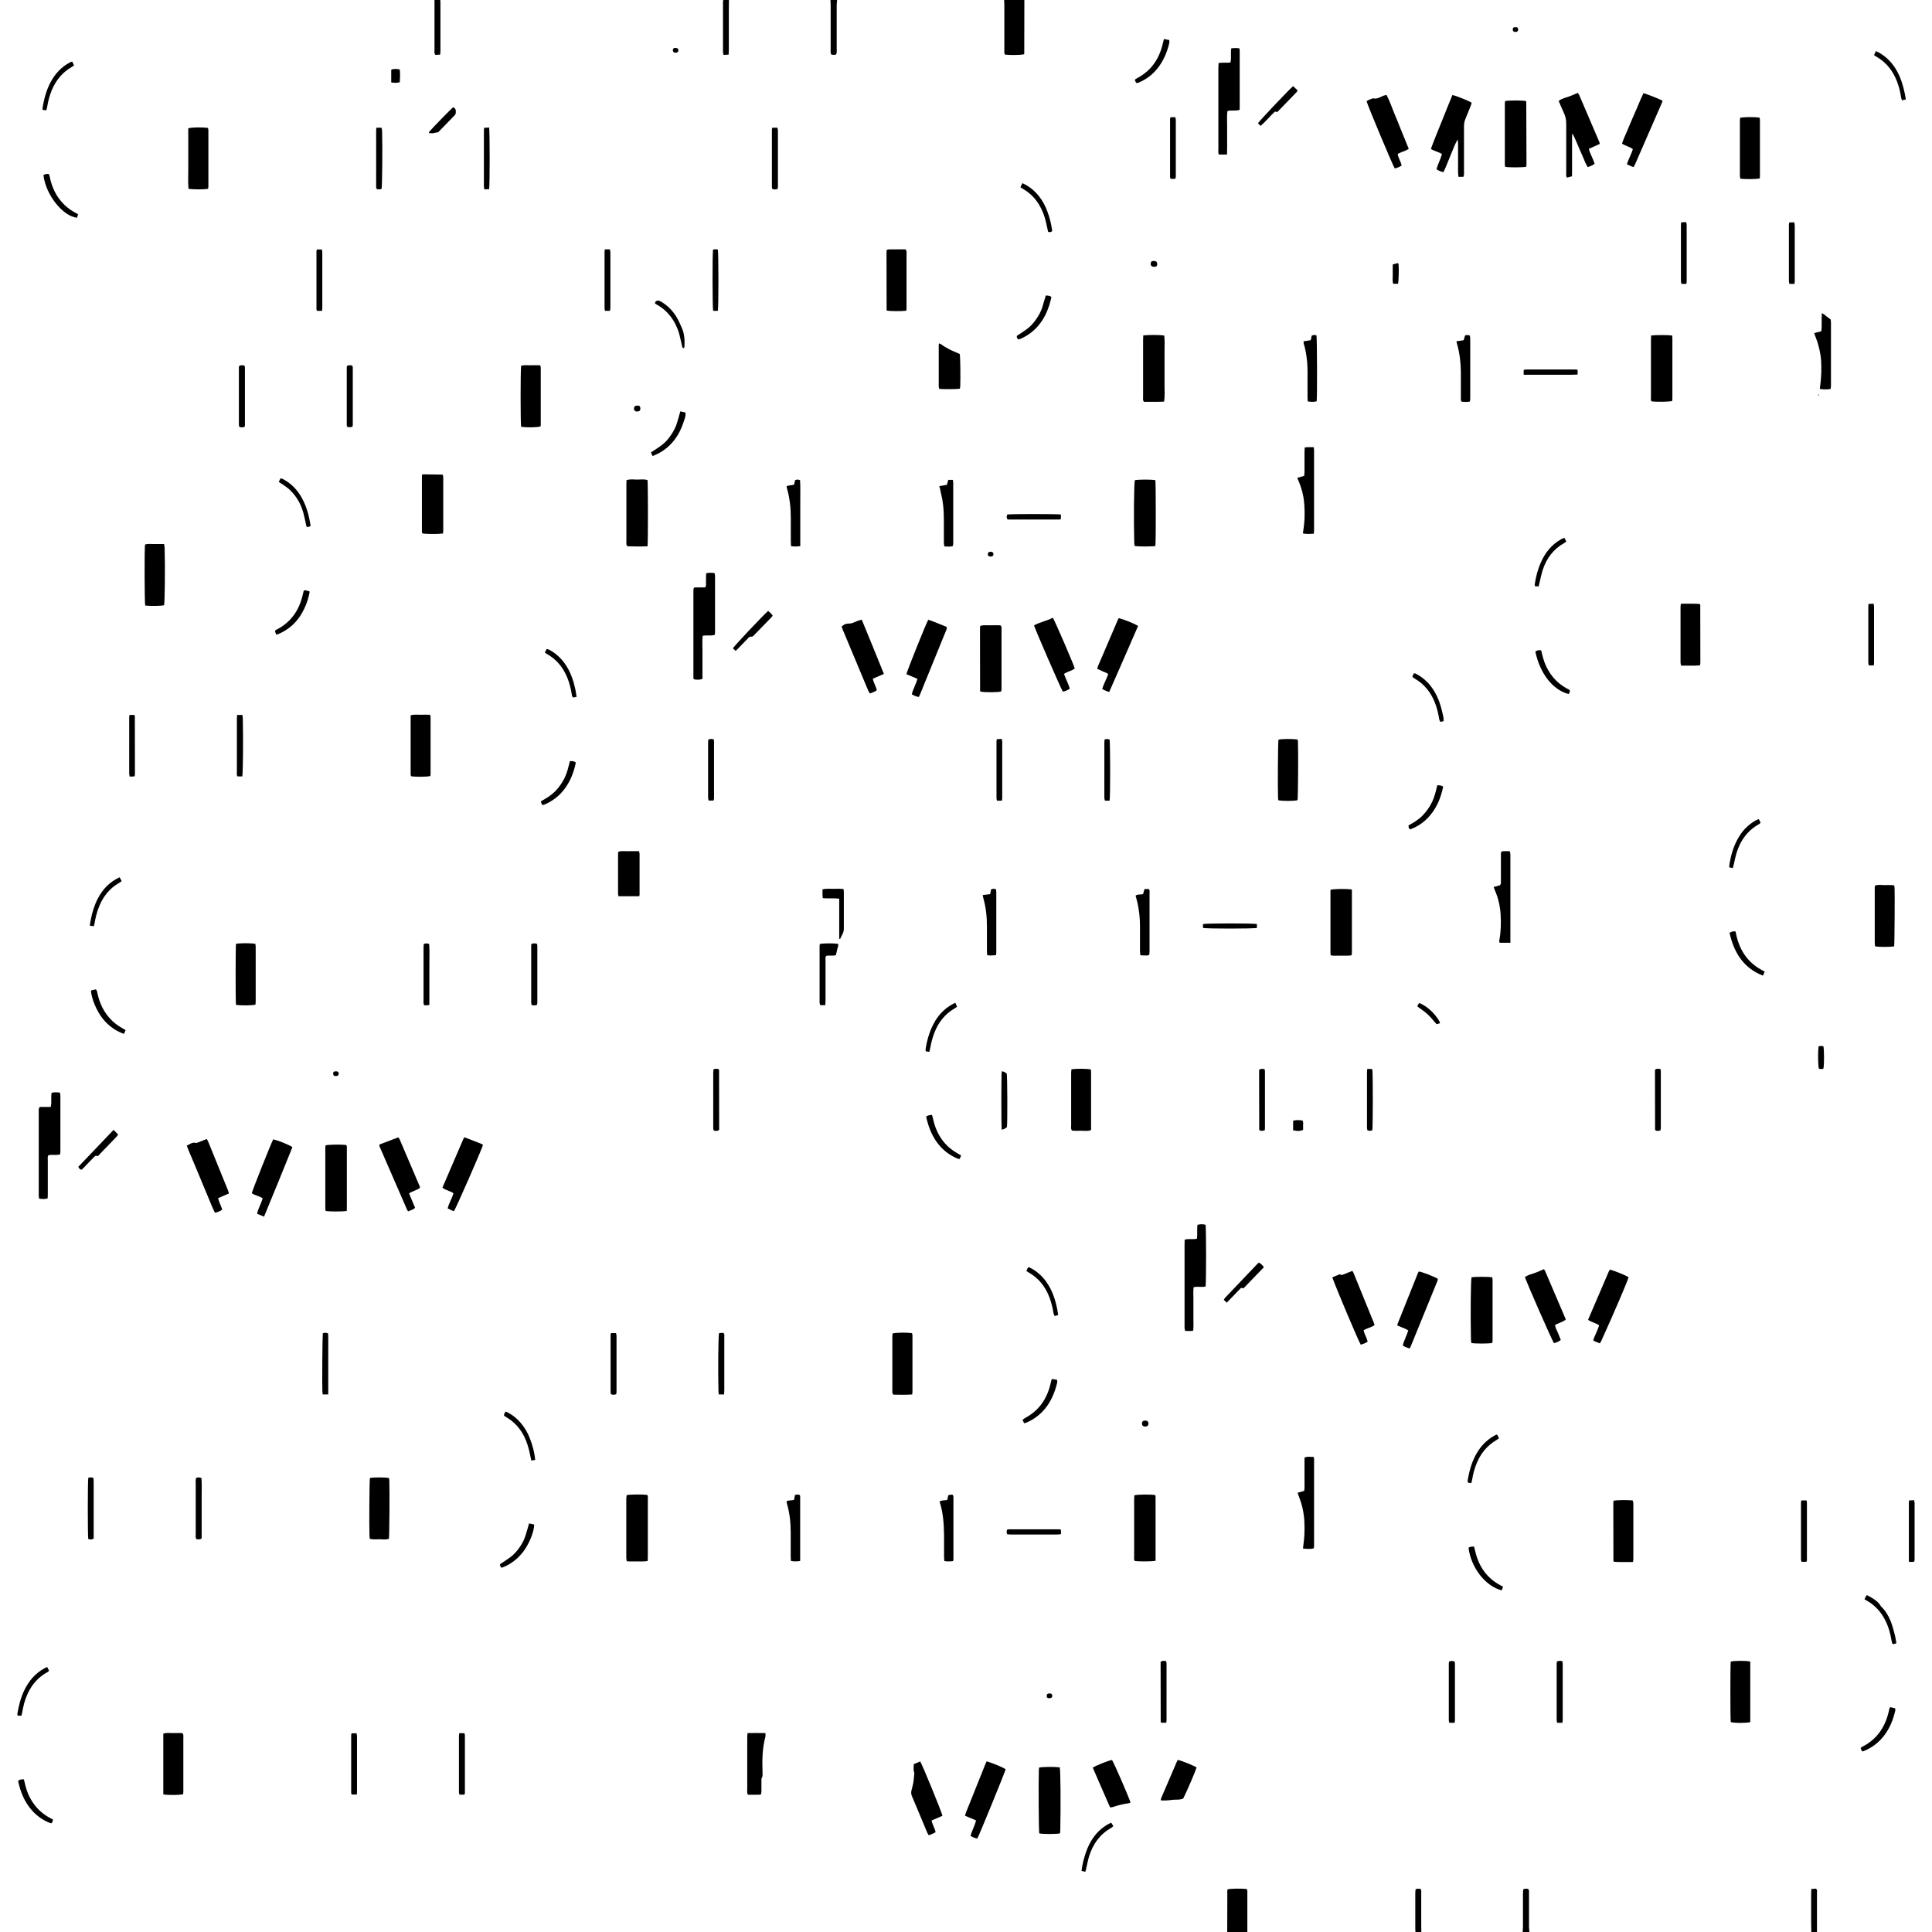 <?xml version="1.0" encoding="UTF-8"?>
<svg id="Layer_1" xmlns="http://www.w3.org/2000/svg" version="1.1" viewBox="0 0 1920 1920">
  <!-- Generator: Adobe Illustrator 29.7.1, SVG Export Plug-In . SVG Version: 2.1.1 Build 8)  -->
  <path d="M1018,0c0,17.7,0,35.5-.1,53.2,0,.3-.2.5-.4.8-3.3.7-12.5.9-18.5.3-1.3-1.1-.9-2.7-.9-4,0-10.2,0-20.4,0-30.7s0-9.9,0-14.9c0-1.6-.2-3.2-.2-4.8,6.7,0,13.4,0,20.2,0Z"/>
  <path d="M1219.6,1920c0-12.4,0-24.9.1-37.3,0-1.7-.3-3.5.3-5.1,3.6-.8,12.2-.9,18.7-.4,1.3,1.1.8,2.6.9,4,0,11.2,0,22.3,0,33.5,0,1.8,0,3.5,0,5.3-6.7,0-13.4,0-20.2,0Z"/>
  <path d="M831.9,0c-.1,1.7-.4,3.5-.4,5.2,0,14.5,0,29.1,0,43.6,0,1.7.3,3.5-.5,5.2-1.6.9-3.3.5-4.9.2-1-1.9-.6-3.7-.6-5.4,0-14.5,0-29.1,0-43.6,0-1.8-.2-3.5-.2-5.2C827.4,0,829.7,0,831.9,0Z"/>
  <path d="M437.5,0c0,.6.2,1.3.2,1.9,0,16.3,0,32.6,0,48.8,0,1.1-.2,2.2-.3,3.6-1.7,0-3.2.2-4.6.3-1.5-1.6-1-3.3-1-4.8,0-14.8,0-29.7,0-44.5,0-1.8,0-3.5,0-5.3C433.7,0,435.6,0,437.5,0Z"/>
  <path d="M724.4,0c0,2.9-.1,5.7-.1,8.6,0,13.6,0,27.1,0,40.7,0,1.6-.1,3.1-.2,5-1.8,0-3.3.2-5,.3-.2-1.1-.6-2-.6-2.9,0-16.6,0-33.2,0-49.8,0-.6.2-1.2.3-1.9C720.6,0,722.5,0,724.4,0Z"/>
  <path d="M1513.2,1920c.1-1.7.3-3.5.3-5.2,0-10.8,0-21.7,0-32.5,0-1.6.1-3.1.2-4.6,1.8-1,3.3-.8,4.9-.5,1.3,1.4.9,3.1.9,4.6,0,11,0,22,0,33,0,1.7.3,3.5.4,5.2-2.2,0-4.5,0-6.7,0Z"/>
  <path d="M1800.1,1920c0-2.9-.2-5.7-.2-8.6,0-9.7,0-19.4,0-29.2,0-1.6.1-3.1.2-5,1.8,0,3.3-.2,4.6-.3,1.5,1.4,1,2.9,1,4.3,0,11.2,0,22.3,0,33.5s0,3.5,0,5.3h-5.7Z"/>
  <path d="M1406.7,1920c0-.9-.2-1.9-.2-2.8,0-11.9,0-23.9,0-35.9,0-1.2.2-2.5.3-3.7,1.7-1,3.2-.5,4.7-.5,1.3,1.3.9,2.8.9,4.2,0,11.2,0,22.3,0,33.5,0,1.8,0,3.5.1,5.2-1.9,0-3.8,0-5.8,0Z"/>
  <path d="M690.1,583.8h10.5c1.4-1.3,1-2.7,1-3.9.1-3.3-.1-6.7.2-10.2,2.8-.7,5.5-.5,8.3-.2.2,1,.5,1.9.5,2.8,0,18.7,0,37.4,0,56.1,0,.8-.2,1.6-.3,2.6-1.1.2-2.2.4-3.2.5-2.8.1-5.7-.2-8.8.3-.5,5-.2,9.7-.2,14.5,0,4.6,0,9.3,0,13.9v14.4c-3,1.3-5.8.9-8.3.5-.4-.4-.5-.5-.6-.6,0-.1-.1-.3-.1-.5,0-29.1,0-58.2,0-87.3,0-.6.1-1.3.2-1.9,0-.1.2-.3.8-1Z"/>
  <path d="M1454.4,175.7h-5c-.1-1.3-.3-2.6-.4-3.8,0-9.7,0-19.5,0-29.2,0-1.4-.1-2.7-.5-4.1-2.8,5.2-4.8,10.7-7.1,16.1-2.3,5.4-4.2,10.9-6.9,16.4-2.6-.6-4.8-1.4-6.9-2.9,1.3-5.2,4-9.8,5.4-15.1-3.3-2.2-7.4-2.8-11-5.1,3.3-9.2,7.1-18.1,10.7-27.1,3.5-8.9,7.1-17.7,10.7-26.5,4.1.9,15.5,5.5,19.1,7.6-.2.8-.3,1.7-.7,2.6-1.8,4.4-3.5,8.9-5.4,13.3-1,2.4-1.5,4.8-1.5,7.4,0,15,0,30,0,45,0,1.7.3,3.5-.6,5.3Z"/>
  <path d="M39.6,1100.1h10.8c1.2-4.7,0-9.4.9-14.1,2.7-.7,5.3-.5,8.2-.2.2,1,.5,1.9.5,2.8,0,18.7,0,37.4,0,56.1,0,.8-.2,1.5-.3,2.5-3.8,1.2-7.7,0-11.5.8-1.2,1.6-.7,3.4-.7,5.1,0,10.9,0,21.7,0,32.6,0,1.7,0,3.5-.2,5.3-3,.8-5.6.6-8.4.2-.1-1-.4-1.9-.4-2.8,0-28.1,0-56.2,0-84.3,0-1.2-.3-2.6,1.1-3.9Z"/>
  <path d="M1589.9,143c-3.7,1.7-7.2,3.3-10.9,4.9,1.2,5.2,4.2,9.7,5.7,14.8-1.9,1.8-4.4,2.4-6.8,3.4-2.3-3.5-3.5-7.3-5.1-10.9-1.7-3.6-3.2-7.3-4.8-11-1.6-3.6-3-7.2-5.3-11.7-.6,3-.4,4.8-.4,6.7,0,2.1,0,4.1,0,6.2v17.7c0,2.1,0,4.1,0,6.2,0,1.9,0,3.8-.1,5.9-1.8.5-3.5.9-5.1,1.3-1-2-.6-3.8-.6-5.5,0-16,0-32,0-47.9,0-3.9-.7-7.5-2.4-11.1-1.8-3.7-3.3-7.6-5.1-11.6,2.8-2.4,6.2-3.1,9.5-4.2,3.2-1.1,6.2-2.5,9.5-3.9.6.9,1.2,1.6,1.5,2.4,6.6,15.4,13.2,30.8,19.8,46.2.1.4.3.9.6,1.9Z"/>
  <path d="M1219.4,153.6h-8.1c-.9-1.8-.5-3.6-.5-5.3,0-17,0-33.9,0-50.9s0-19.8,0-29.8c0-1.6.2-3.1.2-4.9,4-.8,7.9,0,11.8-.6,1.1-4.5,0-9.2.8-14,2.8-.5,5.4-.5,8.2,0,0,1,.2,1.8.2,2.5,0,19.5,0,39,0,58.5-4.1,1.6-8.2,0-12.2,1.3-.7,4.8-.2,9.6-.3,14.3,0,4.6,0,9.3,0,13.9,0,4.8.1,9.6-.1,14.8Z"/>
  <path d="M1189.5,1231.1c.6-4.6,0-9.3.5-13.9,2.9-.7,5.5-.8,8.1,0,.6,3.8.7,56.2,0,61.3-3.7.9-7.8-.2-11.9.7-.5,3.8-.2,7.4-.2,11.1,0,3.5,0,7,0,10.5s0,7.3,0,11c0,3.5.2,7-.2,10.6-2.7.5-5.2.4-8,.2-.2-.9-.5-1.8-.6-2.7,0-.9,0-1.9,0-2.9v-79.6c0-1.7,0-3.5.1-5.4,4-1.3,8.1,0,12.2-1Z"/>
  <path d="M1516.8,165.7c-4.1.8-16.7.8-20.9.1-.1-.6-.4-1.2-.4-1.8,0-20.6,0-41.2,0-61.8,0-.6.3-1.2.4-1.8,4-.7,16.6-.7,20.4,0,.1.1.3.2.4.4,0,.1.1.3.1.4,0,20.3.1,40.6.2,60.8,0,1.1,0,2.2-.2,3.6Z"/>
  <path d="M1483.1,1334.6c-3.9.8-16.3.8-20.9.1-.1-1.2-.3-2.4-.4-3.6-.5-26.9-.2-57.8.6-61.7,3.6-.7,16.2-.7,20.6,0,.1.8.3,1.7.3,2.7,0,19.9,0,39.9,0,59.9,0,.9-.2,1.8-.3,2.7Z"/>
  <path d="M1148.2,542.6c-4.8.7-16.6.6-20.6,0-.1-1-.3-2-.4-3.1-.6-23.8-.3-58.4.6-62.3,4.1-.8,16.8-.8,20.4,0,.5,3.8.6,61,0,65.4Z"/>
  <path d="M643.5,542.9c-6.9.3-13.6.2-19.8,0-1.7-1.5-1.2-3-1.2-4.4,0-8,0-16,0-23.9s0-21.4,0-32.1c0-1.7,0-3.5.1-5.3,3.6-1.3,7.1-.6,10.5-.6,3.5,0,7-.6,10.4.5.5,3.9.6,60.7,0,65.8Z"/>
  <path d="M1053.2,1756.4c.8,4.5,1,36.7.5,62.4,0,1.1-.2,2.2-.3,3.2-4.3.8-17,.8-20.6,0-.6-3.8-.8-50.7-.4-63.2,0-.8.2-1.5.3-2.2,3.8-.8,14.8-.9,20.5-.2Z"/>
  <path d="M995,687.2c-3.7.9-16.3,1-20.5.1,0-.1-.2-.2-.3-.3,0-.1-.2-.3-.2-.5,0-20.6,0-41.2-.1-61.9,0-.8.1-1.6.2-2.5,3.4-1.3,7-.5,10.4-.7,3.3-.1,6.7,0,9.6,0,1.6,1.3,1.2,2.7,1.2,3.9,0,8,0,16,0,24s0,21.8,0,32.6c0,1.7.2,3.5-.4,5.1Z"/>
  <path d="M1148.5,1551.1c-4.2.7-15.7.8-20.7.2-1.2-1.5-.6-3.3-.7-5,0-13.4,0-26.9,0-40.3s0-10.6,0-15.8c0-1.4.1-2.8.2-4.2,3.6-.9,16.1-1,20.8-.2.1.5.3,1.1.3,1.7,0,21.1,0,42.2,0,63.5Z"/>
  <path d="M622.8,1485.8c3.9-.7,15.3-.8,20.4-.2,1,1.5.6,3.3.6,5,0,16.5,0,32.9,0,49.4s0,5.4,0,8.2c0,.9-.1,1.9-.2,3.1-3.7.7-7.2.3-10.6.4-3.3,0-6.7.2-10.2-.2-.1-1.3-.4-2.3-.4-3.4,0-19.5,0-39,0-58.5,0-1.2.2-2.5.4-3.6Z"/>
  <path d="M1640.9,333.4c5-.6,16.7-.5,20.8,0,.1.8.3,1.7.3,2.6,0,20,0,40,0,59.9,0,.9-.2,1.8-.3,2.7-3.7.7-14.5.9-20.3.3-1.2-1.3-.7-3-.7-4.5,0-13.4,0-26.9,0-40.3s0-10.9,0-16.3c0-1.4.1-2.8.2-4.5Z"/>
  <path d="M1136.2,333.3c5.5-.6,16.8-.5,20.8.1.7,5.3.2,10.7.3,16.1,0,5.6,0,11.2,0,16.8s0,10.9,0,16.3c0,5.4.4,10.8-.4,16.5-6.9.4-13.5.1-20.1.2-1.3-1.8-.8-3.6-.8-5.3,0-14.2,0-28.5,0-42.7s0-9.3,0-13.9c0-1.2.1-2.5.2-4Z"/>
  <path d="M1343.5,883.9c0,21.1,0,42,0,62.9,0,.8-.2,1.5-.3,2.5-2.4.6-4.6.3-6.8.4-2.4,0-4.8,0-7.2,0-2.2,0-4.4.3-6.8-.4,0-.9-.2-1.7-.2-2.4,0-20.9,0-41.8,0-62.6,3.4-1,15.2-1.2,21.3-.3Z"/>
  <path d="M344.5,1203.5c-4.7.6-16.5.6-20.8,0-.1-.7-.4-1.4-.4-2.2,0-20.3,0-40.6,0-60.9,0-.8.2-1.5.3-2.2,3.6-.8,13.8-.9,20.2-.4,1.2.9.9,2.3.9,3.5,0,7.3,0,14.7,0,22.1v34.5c0,1.7,0,3.5-.1,5.5Z"/>
  <path d="M1324.2,1269.4c2.2-1,4.2-1.9,6.3-2.7.4-.2,1.1-.4,1.3-.2,1.8,1.2,3.4,0,4.9-.6,2.4-.9,4.7-1.9,7.2-2.9.6.9,1.1,1.5,1.3,2.2,6.8,16.7,13.6,33.4,20.4,50.1.2.4.2.9.4,1.6-3.2,2.3-7.3,2.9-10.9,5.2.9,3.9,3.1,7.2,4.1,11.2-2.2,1.5-4.5,2.4-6.9,3-2.2-3.4-24.2-55.4-28.3-66.9Z"/>
  <path d="M1358.1,100.6c1.7-1.4,4-1.9,6-2.8.1,0,.3-.2.4-.1,4.5,1.2,7.8-1.9,11.7-3,.4-.1.9-.2,1.7-.4,3,5.6,5,11.7,7.4,17.5,2.6,6,4.9,12.1,7.4,18.2,2.4,5.9,4.8,11.8,7.3,17.9-3.4,2.4-7.5,3-11,5.2.7,4,3,7.4,4,11.3-2.1,1.6-4.5,2.4-6.9,3-2.1-3.2-26.9-62.4-28-66.8Z"/>
  <path d="M227.6,1186c-3.6,1.6-7.1,3.1-10.8,4.7.2,1,.4,1.9.7,2.7,1.1,2.8,2.2,5.6,3.4,8.6-2.2,1.8-4.5,2.6-7.3,3.2-2.8-5.4-4.8-11.1-7.2-16.6-2.4-5.6-4.7-11.2-7-16.8-2.3-5.4-4.6-10.9-6.8-16.3-2.3-5.6-4.8-11.1-7-17,3.1-1.3,5.4-3.7,8.9-2.7.8.2,1.8-.3,2.7-.6,2.7-1,5.3-2.1,8.2-3.3.5.9,1.1,1.6,1.4,2.4,6.7,16.4,13.4,32.8,20,49.2.3.7.4,1.5.7,2.5Z"/>
  <path d="M878.5,669.7c-4,1.7-7.5,3.2-11.1,4.8.7,4.1,3.2,7.5,3.9,11.5-2,1.6-4.4,2.1-6.8,3.2-.6-.9-1.1-1.7-1.5-2.5-8.7-20.6-17.3-41.3-25.9-61.9-.3-.7-.5-1.5-.7-2.2,3-2.5,4.3-2.9,8.5-3,.8,0,1.6-.3,2.3-.5,1.9-.7,3.8-1.6,5.8-2.3,1-.4,2.1-.6,3.4-1,7.4,17.9,14.6,35.6,22,53.9Z"/>
  <path d="M980.6,1750.4c7.6,2.4,16,5.9,18.8,7.9-1.6,5.2-26.2,65.4-28.1,68.7-2.4,0-4.4-1.3-6.8-2.4,1.3-5.3,4.2-10,5.5-15.5-3.7-1.5-7.2-3-10.9-4.6.2-1.1.3-2,.7-2.8,6.5-16.3,13.1-32.6,19.6-48.9.3-.7.7-1.4,1.1-2.4Z"/>
  <path d="M262.4,1209.1c-2.6-1.1-4.7-1.9-6.9-2.9,1.1-5.5,4.2-10.1,5.5-15.4-3.4-2.3-7.6-2.7-10.8-5,1-3.9,18.9-48.9,21.3-53.5,3.3.4,15.7,5.3,19.1,7.7-9.2,22.8-18.5,45.7-28.2,69.1Z"/>
  <path d="M1400.8,1340.1c-2.5-.8-4.6-1.5-6.7-2.9,1.1-5.2,3.9-9.7,5.4-15-.7-.4-1.5-1-2.3-1.4-2.8-1.2-5.6-2.3-8.5-3.5.1-.8,0-1.4.3-1.9,6.7-16.7,13.4-33.5,20.1-50.2.2-.6.6-1.1.9-1.6,3.3.4,13.7,4.4,18.9,7.2-.1.7-.1,1.5-.4,2.2-8.8,21.7-17.7,43.4-26.6,65.2-.2.6-.6,1.1-1,1.9Z"/>
  <path d="M900.8,669.9c1.2-4.7,19.6-50.5,21.7-54,6.2,2,12.3,4.8,18,7,.9,1.5.2,2.3-.1,3.2-8.7,21.4-17.4,42.9-26.2,64.3-.3.7-.7,1.4-1.1,2.2-2.6-.2-4.7-1.4-7-2.6,1.3-5.3,4.2-9.9,5.6-15.4-3.6-1.5-7.1-3-10.9-4.6Z"/>
  <path d="M1046.3,613.9c2.3,3.6,20.4,45.7,21.8,50.4-3,2.5-7.2,3-10.7,5.4,1.6,5,4.3,9.5,5.8,14.7-2.3,1.4-4.4,2.7-7,2.9-2.4-4.1-27.6-62-28.6-65.8,5.8-3.3,12.5-4.3,18.6-7.6Z"/>
  <path d="M377.6,1137.2c5.8-2.2,11.8-4.5,18.2-6.9.4.6,1,1.1,1.3,1.8,6.7,15.7,13.4,31.4,20.1,47.1.1.3.1.6.2,1.2-.6.4-1.3,1.1-2.1,1.4-2.2,1-4.4,1.9-6.6,2.9-.7.3-1.3.8-2.2,1.3,2,4.8,4,9.5,6,14.3-2,2-4.5,2.5-6.9,3.5-.5-.7-.9-1.2-1.1-1.7-9.2-21.1-18.3-42.1-27.5-63.2-.1-.2,0-.6,0-.9,0-.1.1-.3.4-.8Z"/>
  <path d="M1515.4,1269.1c3.1-2,6.3-2.9,9.4-3.9,3.2-1,6.2-2.5,9.5-3.9.5.8,1.1,1.3,1.3,2,6.8,15.8,13.6,31.7,20.3,47.5,0,.1,0,.3,0,.8-.7.4-1.6,1.1-2.5,1.5-2.6,1.2-5.2,2.3-7.9,3.5,0,3,1.7,5.3,2.7,7.8.9,2.4,1.9,4.7,2.9,7.2-2.1,1.8-4.5,2.6-6.8,3.2-2.1-3.1-25.7-56.9-28.9-65.7Z"/>
  <path d="M1618.5,1269.2c-.8,3.5-14.4,35.3-26.9,62.8-.4,1-1,1.9-1.7,3-1.7-.7-3.1-1.2-4.6-1.8-.7-.3-1.3-.8-2-1.3,1.7-5.1,4.4-9.7,5.9-14.8-3.4-2.4-7.5-3-11-5.5,6.9-16.1,13.7-32.1,20.6-48,.3-.7.8-1.3,1.2-1.9,5.6,1.6,15.8,5.8,18.6,7.6Z"/>
  <path d="M1623.6,166.1c-2.6-.8-4.6-1.8-6.8-2.9,1.6-5.3,4.4-9.8,5.9-15-3.2-2.5-7.3-3.1-10.8-5.5,1.9-5.8,4.7-11.2,6.9-16.8,2.3-5.6,4.8-11.2,7.2-16.7,2.4-5.5,4.6-11.2,7.3-16.6,3,.7,16.4,6,18.9,7.5-.2.8-.4,1.7-.8,2.5-8.8,20.2-17.6,40.4-26.4,60.5-.4.8-.9,1.6-1.5,2.8Z"/>
  <path d="M1111.9,614.3c6,1.6,15.7,5.5,19.1,7.8-9.4,21.8-19.1,43.7-28.7,65.6-1.4-.5-2.3-.8-3.2-1.1-1.2-.5-2.3-1.1-3.7-1.8,1.4-5.2,4.2-9.7,5.9-14.8-1.5-1.6-3.6-1.9-5.4-2.8-1.7-.8-3.4-1.6-5.4-2.5.2-.9.2-1.7.5-2.3,6.6-15.4,13.2-30.8,19.8-46.2.2-.6.6-1.1,1-1.9Z"/>
  <path d="M461.6,1130.2c5.6,2.2,11.3,4.4,16.9,6.6.6.2,1,.7,1.5,1-1.1,4.3-26.7,62.7-28.9,65.9-1-.4-2-.7-3-1.2s-2-1-3.2-1.6c1.2-5.2,4.2-9.7,5.7-14.8-1-1.6-2.9-1.7-4.4-2.5-2.1-1.1-4.6-1.5-6.5-3.4,7-16.3,14-32.6,21-48.8.2-.4.6-.7,1-1.2Z"/>
  <path d="M440.3,530.2c-5.4.7-16.9.6-20.6-.1-.1-.5-.4-1.1-.4-1.7,0-18.8,0-37.6,0-56.1.4-.5.5-.6.6-.7.1,0,.3-.2.4-.2,6.5,0,13,.2,19.8.3.1,1,.4,2,.4,2.9,0,17.6,0,35.1,0,52.7,0,.9-.2,1.9-.3,3Z"/>
  <path d="M1064.8,1062.6c5.6-.7,15.7-.6,19.2.2.1.7.3,1.5.3,2.2,0,19.3,0,38.6,0,58-3.3,1.4-6.5.7-9.6.7-3.2,0-6.3.3-9.4-.2-1.3-1.7-.8-3.5-.8-5.2,0-13.2,0-26.5,0-39.8s0-8,0-12c0-1.2.2-2.5.3-4Z"/>
  <path d="M234.5,998.5c-.5-5.2-.4-57,0-60.5,3.6-.8,14.5-.9,19.3,0,.1,1,.3,2,.3,3.1,0,18,0,36.1,0,54.1,0,1.1-.2,2.2-.2,3.2-3.5.9-14.5,1-19.4.2Z"/>
  <path d="M1720,1651.3c3.5-1,15.6-1.1,19.4,0v60.1c-3.8,1.1-15.9,1.1-19.4,0-.5-4-.5-56.2,0-60.2Z"/>
  <path d="M900.5,308.8c-5.5.6-15.4.5-19-.1-.1-.1-.2-.2-.3-.3s-.1-.3-.1-.5c0-18.8,0-37.7-.1-56.5,0-.9.1-1.9.2-3.1.9-.2,1.8-.5,2.7-.5,5.4,0,10.8,0,16,0,1.5,1.8,1,3.7,1,5.4,0,16.1,0,32.3,0,48.4s0,3.2,0,4.8c0,.8-.1,1.5-.3,2.6Z"/>
  <path d="M206.8,187.6c-4,.8-15.1.8-19.5,0-.5-6.6-.2-13.3-.2-19.9,0-6.7,0-13.4,0-20.2,0-6.7,0-13.4,0-20,3.4-1,13.3-1.2,19.5-.4.1.7.5,1.4.5,2.1,0,18.7,0,37.4,0,56.1,0,.8-.2,1.5-.3,2.2Z"/>
  <path d="M408.5,771.3c-.1-.5-.4-1.1-.4-1.7,0-19.5,0-39,0-58.7,3.3-1.1,6.5-.5,9.6-.6,3.2-.1,6.4,0,9.7,0,.2,1,.5,1.7.5,2.5,0,18.9,0,37.8,0,56.6,0,.6-.2,1.2-.2,1.8-3.5.9-14.5,1-19.2.2Z"/>
  <path d="M1748.8,177.4c-3.9.7-14.2.8-19.2.2-.2-.8-.5-1.7-.5-2.6,0-18.6,0-37.1,0-55.7,0-.8.2-1.5.2-2.2,3.6-.9,14.7-1,19.4-.1,0,.7.3,1.4.3,2.2,0,18.7,0,37.4,0,56.2,0,.6-.1,1.2-.2,2.2Z"/>
  <path d="M906.4,1385.8c-6.4.5-12.6.2-18.5.2-1.5-1.4-1.1-2.9-1.1-4.3,0-12.5,0-25,0-37.4s0-10.2,0-15.4c0-1.2.1-2.5.2-3.7,3.5-1,13.9-1.1,19.4-.3.1.7.4,1.4.4,2.2,0,18.7,0,37.4,0,56.2,0,.8-.2,1.5-.3,2.5Z"/>
  <path d="M517.9,424.2c-.7-4.1-.7-55.9,0-60.7,3-1,6.2-.4,9.3-.5,3.2-.1,6.3,0,9.7,0,.2,1,.5,1.8.5,2.5,0,19,0,38,0,57,0,.5-.2.9-.3,1.3-3.1,1-13.1,1.2-19.2.4Z"/>
  <path d="M162.3,1783.2v-60.3c3.1-1.2,6.3-.5,9.5-.6,3.2-.1,6.4,0,9.4,0,1.5,1.6,1,3.3,1,4.8,0,15.3,0,30.7,0,46.1s0,4.8,0,7.2c0,.9-.1,1.8-.2,2.7-3.7.9-14.3,1-19.7.2Z"/>
  <path d="M1670.3,600c6.6,0,12.8-.2,18.7.2.4.4.5.5.6.6,0,.1.1.3.1.5,0,19.1,0,38.3.1,57.4,0,.6-.1,1.3-.2,1.9,0,.1-.2.2-.6.7-5.8.4-12,.1-18.3.2-.2-1.1-.6-2-.6-2.9,0-18.5,0-37,0-55.5,0-.8.2-1.5.3-3Z"/>
  <path d="M1622.8,1552.3c-6.6,0-12.8.2-18.7-.2-.4-.4-.5-.5-.6-.7,0-.1-.1-.3-.1-.5,0-19.1,0-38.3-.1-57.4,0-.6.1-1.3.2-1.9,0-.1.2-.2.4-.3,3.5-.6,13.3-.7,18.7-.2.2.8.5,1.7.6,2.6,0,18.5,0,37,0,55.5,0,.8-.2,1.6-.3,3Z"/>
  <path d="M144.3,601.8c-.7-3.9-.8-55.4-.2-60.6,3-1.1,6.2-.4,9.3-.5,3.2-.1,6.3,0,9.7,0,.2,1.4.4,2.5.5,3.5.6,18.8.2,53.4-.5,57.3-3.3.7-12.4.9-18.8.3Z"/>
  <path d="M367.6,1468.8c4.5-.8,15.1-.7,18.9,0,.1.7.3,1.4.4,2.2.4,9.7.1,54.3-.4,58.2-3,1.2-6.2.5-9.3.5-3.2,0-6.4.4-9.6-.4-.1-.8-.4-1.6-.4-2.4-.4-10.1-.1-54.2.4-58.2Z"/>
  <path d="M1882.5,940.5c-4.6.7-14.9.7-18.8,0-.1-.1-.3-.2-.3-.3s-.1-.3-.1-.5c0-1.1-.2-2.2-.2-3.3,0-18.2,0-36.5,0-54.7,0-.5.2-.9.3-1.6,3-1.2,6.2-.5,9.3-.5,3.2,0,6.3-.2,9.6.2.2.9.5,1.5.5,2.1.3,5,0,55.5-.4,58.7Z"/>
  <path d="M1270.4,795.3c0-.7-.3-1.4-.3-2.2-.4-9.1-.1-54.4.4-58,3.2-.9,14.3-1,19.1-.1,0,.7.3,1.4.3,2.2.4,9,.1,54.5-.4,58-3.2.9-14.3,1-19.1.1Z"/>
  <path d="M936.6,1804.5c-3.7,1.6-7.2,3.1-10.8,4.7.8,4.2,3.2,7.5,4,11.6-2.1,1.4-4.4,2.1-6.8,3.1-.6-1-1.2-1.9-1.6-2.8-5-11.9-9.9-23.9-15-35.8-.9-2-1.1-3.9-.6-6,.6-2.1,1.1-4.3,1.6-6.5.2-.9.4-1.8.5-2.8.2-2.1.4-4.1.6-6.2,0-.8.2-1.7,0-2.3-1-2.7-.4-5.3-.4-8.3,2.1-.9,4.3-1.8,6.4-2.7,2.1,3.3,21,49.3,22.2,54.2Z"/>
  <path d="M1305.4,1538.9c-3.4.5-6.9.5-10.5,0,.5-4.8,1.2-9.3,1.4-13.9.2-4.8.2-9.6-.1-14.4-.4-4.6-1.1-9.2-2.2-13.7-1.1-4.4-2.9-8.7-4.5-13.4,2.2-.6,4.2-1.2,6.6-1.9.6-3.6.2-7.2.3-10.9,0-3.7,0-7.3,0-11v-11.1c3.1-1.6,6-.5,8.9-.8.3.8.6,1.3.6,1.7,0,29.2,0,58.5,0,87.7,0,.5-.3.9-.5,1.5Z"/>
  <path d="M1103.2,1796.2c-5.8-13.3-11.6-26.4-17.2-39.5,3-2.1,14.2-6.6,19.1-7.7,1.9,2.9,15.5,34,18.4,42.2-.5.3-1,.8-1.6.8-5.7.8-11.3,2.2-16.7,4-.4.1-.9,0-2,.2Z"/>
  <path d="M1500.9,936.9h-10.4c-1.1-1-.4-2.2-.3-3.2,1.4-8.2,1.6-16.5,1.1-24.8-.5-8.4-2.3-16.4-5.7-24.1-.4-1-.8-2-1.2-3.3,2.3-.7,4.5-1.2,6.4-1.8,1.1-1.6.8-3.3.8-4.8,0-8,0-16,0-24,0-1.6-.3-3.2.7-4.8.7,0,1.4-.2,2.2-.2,1.9,0,3.8,0,5.9,0,.2,1.1.5,2,.6,2.9,0,1,0,1.9,0,2.9v79.5c0,1.7,0,3.5,0,5.8Z"/>
  <path d="M742.8,1722.3c6.2,0,12-.2,17.9,0,0,1.4.2,2.5,0,3.5-3.2,11.6-3.3,23.4-2.9,35.2,0,2.1.4,4.1-.8,6-.5.8-.2,2.2-.3,3.3,0,3.2,0,6.4,0,9.6,0,1.1-.2,2.2-.4,3.4-.9.1-1.7.3-2.5.3-3.5,0-7,0-10.4,0-1.3-1.8-.8-3.6-.8-5.3,0-13.1,0-26.2,0-39.3s0-8.3,0-12.5c0-1.2.2-2.5.3-4.3Z"/>
  <path d="M635.1,890.7h-20.5c-.2-1.1-.4-2-.4-2.9,0-12.9,0-25.8,0-38.8,0-.8.1-1.6.2-2.5,3.4-1.2,6.9-.4,10.4-.6,3.3-.1,6.7,0,10.2,0,.2,1,.6,1.7.6,2.5,0,13.6,0,27.1,0,40.7,0,.5-.2.9-.4,1.7Z"/>
  <path d="M1305.7,530.4c-3.8.2-7.2.5-10.9-.3.9-6.3,1.8-12.4,1.7-18.7,0-6.2-.2-12.5-1.4-18.6-1.2-6.1-3.2-11.9-5.9-17.9,2.4-.7,4.5-1.3,6.9-2,0-1.2.3-2.4.3-3.6,0-6.7,0-13.4,0-20.1,0-1.4.2-2.8.2-4.4,1-.1,1.7-.4,2.5-.4,2.1,0,4.1,0,6.4,0,.2,1.2.4,2.1.4,3,0,26.7,0,53.4,0,80,0,.8-.2,1.6-.3,2.9Z"/>
  <path d="M933.2,341.2c2,.5,3.3,2,4.9,2.9,1.8,1,3.5,2.1,5.4,3.1,1.7.9,3.5,1.6,5.2,2.4,1.7.8,3.5,1.5,5.1,2.2.6,3.8.8,22.6.5,31.8,0,.9-.3,1.8-.4,2.7-3.7.5-14.9.6-20.4.2-.2-.6-.6-1.4-.6-2.1,0-13.9,0-27.8,0-41.6,0-.4.2-.8.4-1.5Z"/>
  <path d="M1170.5,1748.9c4.9,1.3,15.8,5.7,18.6,7.5-.9,3.6-8.9,22.3-13.2,30.9-3.5,1.7-7.4.9-11.1,1.4-3.6.5-7.3.8-11.2.5.1-.9,0-1.7.4-2.3,5.2-12.2,10.4-24.4,15.7-36.6.2-.6.7-1,.9-1.5Z"/>
  <path d="M1803,331c2.6-.7,4.7-1.2,7-1.8.8-5.9,0-11.8.6-18.1,2.1,1.1,3.3,2.4,4.7,3.4,1.3.9,2.6,1.9,4,3,.1,1,.3,2.1.3,3.2,0,20.8,0,41.5,0,62.3,0,1.1-.2,2.2-.3,3.5-3.6.7-7,.6-10.8,0,.4-3.8,1-7.4,1.2-11,.3-3.8.4-7.7.3-11.5,0-3.7-.2-7.4-.8-11-.6-3.8-1.4-7.5-2.5-11.2-1-3.5-2.4-6.8-3.8-10.7Z"/>
  <path d="M1128.6,890c2.4-1.7,5-.5,7.4-1.6.4-1.5.9-3.1,1.4-4.9h4.2c1.3,1.4.8,3.1.8,4.6,0,13.3,0,26.5,0,39.8s0,11.2,0,16.8c0,1.4-.1,2.8-.2,4-1.5,1.2-3,.8-4.4.8-1.4,0-2.8,0-4.5-.2-.1-1.4-.4-2.6-.4-3.8,0-8.5,0-16.9,0-25.4,0-8-.9-15.9-2.7-23.8-.5-2-1-4-1.7-6.4Z"/>
  <path d="M1447.2,339.2c2.5-.4,4.8-.7,7.4-1.1.4-1.5.8-3,1.3-4.6,1.5-.8,3-.7,4.8,0,.1.9.4,1.8.4,2.7,0,20,0,39.9,0,59.9,0,.9-.2,1.8-.3,2.9-2.9.7-5.5.4-8.1.2-1.2-1-.9-2.4-.9-3.6,0-8.6,0-17.2,0-25.9-.1-9.5-1.2-18.8-3.8-27.9-.2-.8-.4-1.5-.6-2.5Z"/>
  <path d="M795.4,542.7c-3.4.5-6.2.6-9.3,0,0-1.8-.2-3.3-.2-4.9,0-7.8,0-15.7,0-23.5,0-9.8-1.1-19.5-3.8-28.9-.2-.6-.2-1.2-.4-2,2.2-1.6,5-.7,7.5-1.9.3-1.4.6-2.9.9-4.3,1.7-.8,3.2-.8,5,0,.5,7.1.1,14.2.2,21.4,0,7.4,0,14.7,0,22.1,0,7.2,0,14.4,0,22Z"/>
  <path d="M795.3,1551.2c-3.4.7-6.2.6-9.3,0,0-1.7-.2-3.3-.2-4.8,0-7.8,0-15.7,0-23.5,0-9.6-1-19.1-3.7-28.4-.2-.8-.3-1.5-.5-2.4,2.3-1.7,5.1-.5,7.6-1.7.3-1.5.6-3,.8-4.6,1.7-.7,3.2-.7,4.9,0,.1.6.3,1.2.3,1.8,0,21.1,0,42.2,0,63.6Z"/>
  <path d="M976.6,889.5c2.8-.3,5-.6,7.4-.9.3-1.6.6-3.1.9-4.6,1.5-1.1,3.1-.7,4.8-.4.1.9.4,1.8.4,2.7,0,20.1,0,40.2,0,60.3,0,.8-.1,1.5-.2,2.6-1.6.1-2.9.3-4.3.3-1.4,0-2.8,0-4.5-.2-.1-1.4-.3-2.7-.3-3.9,0-8.3,0-16.6,0-24.9,0-9.6-1-19.1-3.7-28.4-.2-.7-.3-1.5-.5-2.8Z"/>
  <path d="M1295.4,339.2c2.4-.4,4.8-.7,7.2-1.1.3-1.6.7-3.1,1-4.6,1.8-.8,3.3-.7,4.7-.2.6,3.7.8,59.7.2,65.4-2.8,1-5.7.6-8.9.2,0-1.6-.2-3-.2-4.4,0-7.2,0-14.4,0-21.5.2-10.8-.7-21.4-3.8-31.7-.2-.6,0-1.3-.1-2.1Z"/>
  <path d="M933.6,483.1c2.5-.4,4.8-.9,7.4-1.3.4-1.5.9-3.1,1.4-4.9h4.5c.2,1.1.4,2,.4,2.9,0,20,0,40,0,60,0,.9-.2,1.8-.4,2.9-2.8.8-5.4.5-8.4.3-.2-1.4-.5-2.6-.5-3.8,0-6.9,0-13.8,0-20.6,0-7.4-.2-14.7-1.5-22-.7-3.6-1.5-7.2-2.3-10.8-.2-.8-.4-1.5-.7-2.6Z"/>
  <path d="M947,1551.4c-2.9.4-5.6.4-8.5,0-.1-1.5-.3-2.9-.3-4.3,0-7,0-14.1,0-21.1-.2-11.4-.8-22.7-4.5-33.9,1.1-.4,1.9-.8,2.8-.9,1.6-.2,3.1-.3,4.8-.5.4-1.7.8-3.2,1.1-4.5.3-.3.4-.5.5-.5,1.2-.2,2.5-.3,3.5-.4.4.5.8.7.8.9.2.6.3,1.2.3,1.9,0,20.5,0,40.9,0,61.4,0,.4-.2.9-.3,1.9Z"/>
  <path d="M820.1,998.9h-5c-.2-.9-.6-1.8-.6-2.6,0-18.7,0-37.3,0-56,0-.8.2-1.5.3-2.2,4.1-.8,14.6-.8,18.2,0,.4,2-.7,3.7-1,5.5-.4,1.9-.8,3.7-1.3,5.6-3.2,1-6.5,0-9.5.7-1.3,1.4-.8,3-.8,4.6,0,13.1,0,26.2,0,39.2,0,1.6-.1,3.1-.2,5.2Z"/>
  <path d="M1552.7,1712.1h-5.2c-.2-.9-.5-1.6-.5-2.4,0-18.8,0-37.6,0-56.5,0-.6.1-1.2.2-1.8,1.7-1.3,3.4-.7,5.3-.7.2.9.5,1.7.5,2.4,0,18.8,0,37.6,0,56.5,0,.6-.2,1.2-.3,2.4Z"/>
  <path d="M1445.5,1712.1h-5.2c-.2-.9-.5-1.7-.5-2.4,0-18.8,0-37.7,0-56.5,0-.6.2-1.2.3-1.9,1.7-.9,3.4-.7,5.4-.2.1.7.4,1.5.4,2.2,0,18.8,0,37.7,0,56.5,0,.6-.2,1.2-.3,2.4Z"/>
  <path d="M528.2,938.1c1.8-.8,3.5-.7,5.4-.2.2.7.4,1.5.4,2.2,0,18.7,0,37.3,0,56,0,.8-.2,1.5-.2,2.3-1.8,1.2-3.5.6-5.4.5-.2-.9-.5-1.7-.5-2.4,0-18.8,0-37.7,0-56.5,0-.6.1-1.2.2-1.9Z"/>
  <path d="M345.1,363.4c1.7-.5,3.4-.6,5.1,0,.1.7.4,1.3.4,1.9,0,19,0,38,0,56.9,0,.6-.2,1.2-.4,1.9-1.8.6-3.5.7-5.2,0-.1-.5-.4-1-.4-1.4,0-19.3,0-38.6,0-57.9,0-.4.3-.9.5-1.4Z"/>
  <path d="M238,363.4c1.7-.6,3.4-.5,5,0,.2.6.4,1,.4,1.5,0,19.3,0,38.6,0,57.9,0,.5-.3.9-.4,1.4-1.7.7-3.4.7-5.2,0-.1-.6-.4-1.2-.4-1.9,0-19.1,0-38.3,0-57.4,0-.4.3-.9.5-1.4Z"/>
  <path d="M1790.1,1491.1h5.2c.2.8.4,1.4.4,2,0,19.2,0,38.3,0,57.5,0,.4-.3.9-.5,1.5h-4.9c-.2-1-.5-1.9-.5-2.8,0-18.5,0-37.1,0-55.6,0-.8.2-1.6.3-2.7Z"/>
  <path d="M456.2,1722.4h5.3c.2.8.5,1.4.5,2,0,19.2,0,38.4,0,57.6,0,.4-.3.9-.5,1.5h-4.9c-.2-.9-.5-1.8-.5-2.7,0-18.6,0-37.1,0-55.7,0-.8.2-1.6.3-2.7Z"/>
  <path d="M607.4,1324.8h4.8c.2,1,.5,1.9.5,2.8,0,18.5,0,37,0,55.5,0,.8-.2,1.6-.3,2.4-1.8.8-3.4.7-5.2.1-.2-.7-.4-1.3-.4-1.9,0-19.1,0-38.3,0-57.4,0-.4.3-.9.5-1.5Z"/>
  <path d="M767.7,126.9h4.9c.2,1,.5,1.9.5,2.8,0,18.5,0,37.1,0,55.6,0,.8-.2,1.6-.3,2.4-1.8.8-3.5.7-5.3.1-.1-.7-.4-1.3-.4-1.9,0-19.2,0-38.3,0-57.5,0-.4.3-.9.5-1.5Z"/>
  <path d="M235.6,710.5h5.3c.1,1.3.4,2.3.4,3.4.5,21.5.2,53.3-.5,57.7h-4.7c-1.1-1.4-.7-3-.7-4.6,0-10.1,0-20.1,0-30.2s0-14.1,0-21.1c0-1.6.1-3.1.2-5.2Z"/>
  <path d="M373.9,126.9h5.3c.2,1.1.4,2,.5,2.9.5,15.4.2,53.9-.5,57.9-.4.1-.8.4-1.3.4-1.1,0-2.2,0-3.2,0-1.2-1.4-.9-2.9-.9-4.3,0-8.5,0-16.9,0-25.4s0-17.6,0-26.3c0-1.6,0-3.1.2-5.3Z"/>
  <path d="M709.1,795.6h-4.9c-.2-1-.5-1.9-.5-2.8,0-18.5,0-37,0-55.5,0-.8.2-1.5.3-2.3,1.8-1,3.5-.5,5.2-.4.2.8.4,1.4.4,2,0,19,0,38,0,56.9,0,.6-.3,1.2-.5,2Z"/>
  <path d="M834,932.9c0-13.2,0-26.4,0-39.8-5.6-.7-10.9,0-16.3-.5-.1-1.2-.3-2.1-.3-3,0-1.9,0-3.8,0-5.8,3.8-.9,7.3-.4,10.7-.5,3.3,0,6.7-.2,10.2.2.1,1.3.3,2.4.3,3.5,0,11.8,0,23.7,0,35.5,0,2-.3,3.8-1.2,5.5-.9,1.7-1.7,3.4-2.5,5.1-.3,0-.7-.2-1-.2Z"/>
  <path d="M1358.8,1062.3c1.6,0,2.7,0,3.8,0,.4,0,.9.3,1.2.5.7,4.4.6,56.5,0,60.4-1.4.8-3,.6-4.8.2-.2-.8-.5-1.7-.5-2.6,0-18.6,0-37.1,0-55.7,0-.8.2-1.6.3-2.9Z"/>
  <path d="M194.9,1468.7c1.9-.6,3.4-.7,5.3.2.5,6.5.2,13.2.2,19.8,0,6.7,0,13.4,0,20.1v20c-1.8,1.4-3.4,1-5.3.8-1-1.7-.6-3.5-.6-5.2,0-16.3,0-32.6,0-48.8,0-2.2-.3-4.5.4-6.9Z"/>
  <path d="M1650.2,1123.3c-2,.8-3.5.6-4.6.3-.4-.4-.6-.5-.7-.7,0-.1-.1-.3-.1-.5,0-18.7,0-37.3-.1-56v-3.2c1.7-1.6,3.4-.9,5.4-.9.2.9.4,1.7.4,2.4,0,18.8,0,37.6,0,56.4,0,.6-.2,1.2-.3,2Z"/>
  <path d="M709,1062.7c2-.8,3.6-.6,4.8-.3.4.4.6.5.7.6,0,.1.1.3.1.5,0,18.4,0,36.7.1,55.1v4.2c-1.7,1.5-3.4,1.1-5.2.8-1-1.7-.7-3.5-.7-5.2,0-14.7,0-29.4,0-44.1s0-5.4,0-8.2c0-1.1.2-2.2.3-3.4Z"/>
  <path d="M1158.9,1712h-4.8c-.3-.4-.5-.5-.5-.6,0-.1-.1-.3-.1-.5,0-18.7,0-37.4-.1-56.1v-3.2c1.7-1.6,3.5-.9,5.4-.9.2.9.5,1.7.5,2.4,0,18.8,0,37.7,0,56.6,0,.6-.2,1.2-.3,2.3Z"/>
  <path d="M426.8,998.6c-1.2.2-1.8.5-2.4.5-.9,0-1.9,0-2.8-.1-1.1-1.8-.7-3.6-.7-5.3,0-14.4,0-28.8,0-43.1s0-6.1,0-9.1c0-1.1.2-2.2.2-3.3,1.8-.9,3.4-.8,5.4-.1.5,6.7.2,13.4.2,20,0,6.7,0,13.4,0,20.1,0,6.7,0,13.4,0,20.5Z"/>
  <path d="M87.6,1468.7c1.8-.6,3.4-.7,4.7-.1.3.3.5.4.6.5s.1.3.1.5c0,1.6.1,3.2.1,4.8,0,18.2,0,36.3,0,54.5-1.9,1.4-3.6,1.1-5.4.5-.6-4-.6-55.9,0-60.6Z"/>
  <path d="M1256.8,1123.3c-2,.6-3.5.7-4.7.2-.4-.4-.6-.5-.6-.6s-.1-.3-.1-.5c0-18.3,0-36.7-.1-55v-4.2c1.7-1.4,3.4-1,5.4-.7.2.8.4,1.5.4,2.2,0,18.8,0,37.6,0,56.4,0,.6-.1,1.2-.2,2.1Z"/>
  <path d="M354.6,1783.4h-5.1c-.2-.7-.5-1.1-.5-1.5,0-19.3,0-38.6,0-57.9,0-.4.3-.9.5-1.5h4.8c.2.9.5,1.8.5,2.7,0,18.5,0,37,0,55.5,0,.8-.1,1.6-.2,2.7Z"/>
  <path d="M601,247.8h5.1c.2,1.1.5,2.1.5,3.2,0,18.2,0,36.4,0,54.5,0,1.1-.2,2.1-.4,3.4h-5c-.2-1-.4-2-.4-2.9,0-18.3,0-36.7,0-55,0-.9.1-1.9.2-3.2Z"/>
  <path d="M128.6,710.5h4.8c.3.4.4.5.4.6,0,.1.2.3.2.4,0,19,0,38,.1,57,0,.6,0,1.3-.1,1.9,0,.3-.2.6-.5,1.2-1.4,0-2.9.1-4.6.2-.2-1.2-.5-2-.5-3,0-18.7,0-37.3,0-56,0-.6.1-1.2.3-2.4Z"/>
  <path d="M713.5,308.9h-4.8c-.7-3.9-.8-55.7-.1-60.8,1.6-.5,3.2-.5,4.8,0,.7,3.9.8,55.7,0,60.9Z"/>
  <path d="M1897,1552.1c0-20,0-39.5,0-58.9,0-.6.2-1.2.3-2.1,1.7,0,3.2-.1,4.9-.2.2,1.1.5,2,.5,2.9,0,18.5,0,37,0,55.5,0,.8-.1,1.6-.2,2.4-1.8.9-3.4.5-5.7.3Z"/>
  <path d="M995.7,795.7h-4.9c-.2-.8-.5-1.5-.5-2.3,0-18.9,0-37.7,0-56.6,0-.6.2-1.2.3-2.2,1.6,0,3.1-.2,4.8-.3.2,1,.6,1.7.6,2.4,0,18.9,0,37.7,0,56.6,0,.6-.2,1.2-.3,2.3Z"/>
  <path d="M1102.8,795.7h-4.7c-.2-.9-.6-1.8-.6-2.7,0-18.5,0-37.1,0-55.6,0-.8.2-1.5.2-2.5,1.8-.6,3.4-.6,5,0,.7,3.9.8,56,0,60.9Z"/>
  <path d="M1163.3,116.5h4.7c.2.9.5,1.6.5,2.3,0,18.8,0,37.7,0,56.5,0,.6-.2,1.2-.2,2-1.8.8-3.4.6-5.1.2-.2-.6-.4-1-.4-1.5,0-19.3,0-38.6,0-57.9,0-.4.3-.9.5-1.7Z"/>
  <path d="M719.6,1385.8h-5.3c-.1-1.2-.2-2.1-.3-3-.5-20.9-.2-52.9.5-57.8.7-.1,1.4-.3,2.1-.4.8,0,1.6,0,2.4.1,1.3,1.4.8,3.1.8,4.6,0,13.1,0,26.2,0,39.3s0,8.6,0,13c0,1.2-.1,2.5-.2,4.1Z"/>
  <path d="M1862.2,661.3h-5c-.2-1-.5-1.9-.5-2.8,0-18.5,0-37.1,0-55.7,0-.8.1-1.5.2-2.6,1.7,0,3.2-.2,5-.3.2,1.1.5,2,.5,2.9,0,18.5,0,37.1,0,55.7,0,.8-.1,1.5-.3,2.8Z"/>
  <path d="M326.2,1385.8h-5.4c-.1-.8-.3-1.4-.4-2-.4-7.3,0-55,.4-58.8,1.5-.7,3.2-.6,5.1,0,.1.8.3,1.6.3,2.4,0,19.3,0,38.7,0,58.5Z"/>
  <path d="M320.1,308.9h-5.1c-.2-.7-.5-1.1-.5-1.5,0-19.3,0-38.6,0-57.9,0-.4.3-.9.5-1.6h4.8c.2.9.5,1.8.5,2.7,0,18.5,0,37,0,55.5,0,.8-.1,1.5-.2,2.8Z"/>
  <path d="M1783.3,282.1h-5c-.2-1-.5-1.9-.5-2.8,0-18.5,0-37.1,0-55.6,0-.8.2-1.5.3-2.6,1.7,0,3.2-.2,4.9-.2.2,1.1.6,2,.6,2.9,0,18.6,0,37.1,0,55.6,0,.8-.1,1.6-.3,2.8Z"/>
  <path d="M1676,282.1h-5c-.2-1-.5-1.9-.5-2.8,0-18.5,0-37.1,0-55.7,0-.8.1-1.5.2-2.6,1.7-.1,3.2-.2,5-.3.2,1.1.5,2,.5,2.9,0,18.6,0,37.1,0,55.7,0,.8-.1,1.5-.3,2.8Z"/>
  <path d="M486.1,126.7c.7,5,.7,57,0,61.3-1.5,0-3,.1-4.7.2-.2-1.1-.5-2.1-.5-2.9,0-18.6,0-37.1,0-55.7,0-.8.1-1.5.3-2.6,1.7,0,3.2-.2,5-.3Z"/>
  <path d="M1000.7,1120.1c-1.7,1.3-3.1,2.5-5.2,2.4-.5-4.3-.5-53.7,0-57.7,2.1-.3,3.5,1.1,5,2.1.6,3.6.8,46.6.2,53.1Z"/>
  <path d="M1054.3,511.4v4.4c-.6.2-1.1.5-1.5.5-17.2,0-34.4,0-51.5,0-1.1-2.4-1.1-2.4-.3-5,4-.6,48.6-.6,53.3,0Z"/>
  <path d="M1001.1,1524.8c-1-1.6-.8-2.9-.3-4.6.5-.1,1-.4,1.6-.4,16.6,0,33.2,0,49.8,0,.6,0,1.2.2,2.1.3,0,1.5.1,2.8.2,4-.5.4-.8.7-1,.7-1.3.1-2.5.2-3.8.2-14.8,0-29.7,0-44.5,0-1.4,0-2.8-.1-4-.2Z"/>
  <path d="M1567.8,367.5v4.7c-1.7,0-3.1.2-4.5.2-16.3,0-32.6.1-49.1,0v-4.7c.8-.2,1.5-.5,2.3-.5,16.3,0,32.6,0,48.9,0,.6,0,1.2.2,2.3.3Z"/>
  <path d="M1156.7,38.8c1.9.4,3.6.7,5.3,1,0,1.2.2,2.2,0,3-2.3,9.7-6.2,18.8-12.8,26.5-4.8,5.6-10.5,9.7-17.2,12.6-.6.2-1.2.5-1.8.6-.3,0-.6,0-1.2-.2-.4-.8-.8-1.8-1.2-2.7.2-.4.3-.8.6-.9.5-.4,1.1-.7,1.6-1,13.8-7.2,21.8-18.8,25.4-33.7.4-1.7.8-3.3,1.3-5.3Z"/>
  <path d="M1878.5,1696.7c.3,0,.6-.1.9,0,1.2.3,2.5.6,4,1,0,.9.3,1.8,0,2.7-2,8.6-5.3,16.8-10.6,23.9-5.3,7.2-12.3,12.5-20.6,15.9-.4.2-.9.2-1.7.3-.5-1.1-1-2.2-1.4-3.1.3-.5.5-.8.7-1,.5-.4,1.1-.7,1.7-.9,13.6-7.2,21.5-18.6,25.2-33.3.4-1.6.7-3.1,1.1-4.7,0-.3.4-.5.6-.7Z"/>
  <path d="M112.8,1122.8c1.8,1.9,3.1,3.2,4.6,4.7-.7,1-1.2,1.8-1.8,2.4-5.4,5.7-10.9,11.3-16.3,16.9-1,1-1.8,2.9-3.9,1.7-.3-.2-1.3.7-1.9,1.3-3.5,3.5-6.9,7.1-10.3,10.7-.7.7-1.4,1.3-2,1.9-1.8,0-2.5-1.2-3.4-2.8,11.5-12.1,23.1-24.2,35.1-36.8Z"/>
  <path d="M763.4,607.2c1.8,1.4,3.4,2.7,4.5,4.6-.5.6-.8,1.2-1.2,1.6-5.8,6-11.6,11.9-17.4,17.9-.9.9-1.6,1.9-3.3,1.3-.5-.2-1.6.8-2.3,1.4-3.2,3.3-6.4,6.7-9.7,10-.9.9-1.8,1.7-2.9,2.8-1-.9-2-1.8-2.7-2.4,0-1.3,29.3-32.2,34.8-37.1Z"/>
  <path d="M52.7,1808.2c-.2.9-.2,1.4-.4,1.8-.2.6-.5,1.1-.9,1.8-.5,0-1,.1-1.4,0-7.1-2.7-13.2-7-18.3-12.7-7.4-8.4-11.4-18.3-13.7-29.1,1.5-1.8,3.5-1.6,5.6-1.8.4,1.4.9,2.7,1.1,4.1,1.7,7.7,4.7,14.9,9.5,21.2,3.9,5.2,8.7,9.3,14.3,12.5,1.2.7,2.5,1.4,4,2.2Z"/>
  <path d="M1017.7,1414.3c-.5-1.1-1-2.1-1.5-3.3.8-.6,1.5-1.2,2.3-1.7,13.9-7.3,22-19,25.5-34.1.3-1.2.6-2.5.9-3.7,0-.3.3-.5.7-1.1,1.5.3,3.2.6,5,.9,0,1.2.2,2.1,0,3-2.1,8.3-5.1,16.1-10.1,23.1-5.2,7.2-11.8,12.5-19.8,16.1-.8.4-1.8.5-2.9.9Z"/>
  <path d="M1753.7,965.6c-.7,1.6-1.1,2.7-1.7,4-19.6-7.7-28.8-23.1-33.2-42.5,1.8-1.3,3.7-1.8,6-1.4,3.1,17.7,11.7,31.6,28.9,39.8Z"/>
  <path d="M1219,1294.5c-1.1-1.1-1.9-1.9-2.8-2.8.7-1,1-1.7,1.5-2.2,10.6-11.1,21.2-22.2,31.7-33.3.4-.5.9-.8,1.6-1.4,2.2.8,3.5,2.6,5.1,4.5-6.8,7.1-13.6,14.1-20.3,21-.9-.2-1.7-.3-2.5-.4-4.5,4.7-9.1,9.4-14.2,14.7Z"/>
  <path d="M1428.3,780.4c2.3,0,4.2,0,5.9,1.4-2.2,10.6-6,20.2-13,28.5-5.3,6.4-11.9,11-19.7,13.9-1.7-.8-1.7-2.2-1.7-4,4.8-2.5,9.6-5.4,13.6-9.4,4.1-4.1,7.4-8.8,9.9-14,2.4-5.1,3.7-10.5,5-16.3Z"/>
  <path d="M572.1,757.6c0,.7,0,1.3-.2,1.9-2.2,9.8-6,18.8-12.5,26.6-4.9,5.9-10.9,10.2-17.9,13.3-.7.3-1.5.4-2.4.7-.4-.7-.8-1.1-1-1.7-.2-.6-.3-1.2-.6-2,5.1-2.9,10-5.8,14.1-9.9,4-4,7.1-8.6,9.6-13.6,2.5-5.2,3.7-10.8,5.2-16.5,2.1,0,3.9-.1,5.7,1.2Z"/>
  <path d="M1285.1,85.6c1.6,1.5,2.9,2.8,4.4,4.2-.3.6-.6,1.3-.9,1.7-6.3,6.6-12.7,13.1-19.2,19.8-.7-.1-1.4-.2-2.4-.4-4.8,4.4-9,9.7-14.2,14.2-1-.9-1.9-1.8-2.7-2.6,2.1-3.1,30.8-33.4,35.1-37Z"/>
  <path d="M955.1,1148.3c-.5,1.4-.9,2.4-1.3,3.4-.7,0-1.2.1-1.5,0-8.8-3.5-16-9.2-21.5-16.9-5.3-7.6-8.5-16-10.4-25.2,1.7-1.2,3.5-1.4,5.7-1.7.3,1,.7,1.9.9,2.8,1.6,7.8,4.3,15,8.9,21.5,4,5.7,9.1,10.2,15.2,13.7,1.2.7,2.5,1.4,4.1,2.4Z"/>
  <path d="M1039.3,293.7c1.9,0,3.6.1,5.4,1.2,0,.8,0,1.8-.3,2.6-1.8,7.3-4.4,14.3-8.5,20.7-5.2,8.1-12.2,14.2-21,18.2-.9.4-1.8.7-2.7,1-1.3-1-1.9-2.2-1.7-3.6,3.7-2.5,7.3-4.7,10.7-7.3,3.4-2.6,6.2-5.9,8.7-9.5,2.3-3.4,4.4-7.1,5.7-11,1.3-4,2.4-8.2,3.7-12.4Z"/>
  <path d="M274.6,630.7c-.5-1.3-1-2.4-1.4-3.3.4-.6.5-.9.7-1.1.5-.4,1.1-.7,1.7-1,13.1-6.9,21-17.9,24.7-32,.3-1.1.5-2.2.8-3.2.3-1.1.5-2.1.8-3.2,2.2-.6,3.9.3,5.9,1-.2,1.3-.4,2.3-.7,3.4-1.4,6.1-3.6,11.9-6.7,17.4-5.4,9.7-13.1,16.8-23.3,21.2-.7.3-1.5.5-2.5.9Z"/>
  <path d="M676.1,408.8c1.8.4,3.3.8,5,1.1.7,3.8-1,7-2,10.2-2.9,8.6-7.2,16.3-13.9,22.7-4.8,4.6-10.3,8-16.7,10.4-.6-1.4-1.1-2.5-1.6-3.6,3.8-2.5,7.4-4.7,10.8-7.3,3.5-2.6,6.3-5.9,8.8-9.5,2.4-3.4,4.4-7.1,5.8-11,1.4-4.1,2.4-8.2,3.8-13Z"/>
  <path d="M43.1,174.1c1.8-1.2,3.4-1.4,5.3-1.2,1,1.5,1.1,3.3,1.5,5,2.1,8.9,5.9,16.8,12.1,23.6,3.4,3.7,7.2,6.7,11.6,9.2,1.2.7,2.5,1.4,4,2.2-.4,1.2-.8,2.4-1.1,3.5-14.3-1.7-30.9-22.7-33.3-42.1Z"/>
  <path d="M1493.7,1577c-.5,1.2-.9,2.4-1.3,3.5-16.4-4.2-30.5-22.7-33-42.3,1.5-1.3,3.3-1.3,5.5-1.2.4,1.6.8,3.1,1.2,4.7,3.5,15.1,11.6,26.8,25.5,34,.7.4,1.3.8,2.2,1.3Z"/>
  <path d="M90.4,984.3c1.8-.4,3.4-.8,4.9-1.1,1.3,1.4,1.3,3,1.7,4.6,2.2,9.9,6.5,18.6,13.7,25.9,3.2,3.2,6.8,5.8,10.7,8,1.1.6,2.2,1.3,3.4,2-.6,1.3-1,2.4-1.6,3.8-8.5-3.1-15.4-8.1-20.9-14.9-6.2-7.7-11.5-20.2-11.9-28.2Z"/>
  <path d="M525.7,1513.9c1.9.5,3.6.8,5.2,1.2-.1,6.8-4.7,18.4-10.2,26-5.7,7.8-13,13.5-21.9,16.9-1.9-.7-1.7-2.2-1.9-3.5,3.6-2.5,7.3-4.7,10.7-7.3,3.4-2.6,6.2-5.9,8.7-9.4,2.4-3.4,4.4-7.1,5.7-11,1.4-4.1,2.4-8.2,3.8-12.9Z"/>
  <path d="M1525.8,647.5c2.6-1.5,2.6-1.5,5.8-1.2,1.3,5.3,2.5,10.7,4.9,15.8,2.5,5.2,5.7,10,9.8,14.1,4,4,8.6,7,13.6,9.5.5,1.7,0,2.9-1.1,4-15.7-4.1-28.3-20.2-33-42.1Z"/>
  <path d="M1853,1589.1c.8-1.5,1.3-2.6,1.8-3.6.5,0,.9-.1,1.1,0,5.2,2.8,10.4,5.6,13.5,11,8.5,8.1,11.4,18.9,14,29.8.5,2.1.8,4.3,1.2,6.8-1.3.4-2.3.7-3.3.9-.4-.5-.9-.8-1-1.2-.6-2.6-1-5.3-1.6-7.9-1.2-5.5-3-10.7-5.7-15.7-4-7.5-9.5-13.6-16.8-17.9-.9-.6-1.9-1.1-3.3-2Z"/>
  <path d="M1894,98.8c-1.4.3-2.5.6-3.8.9-.3-.9-.7-1.6-.8-2.3-.8-5.5-2.1-11-4.1-16.2-4-10.6-10.6-19.2-20.6-24.9-.7-.4-1.3-.8-2.3-1.5.6-1.3,1.2-2.5,1.8-4,1.1.5,2,.9,2.8,1.3,8.1,4.5,14.1,10.9,18.4,18.9,3.8,6.9,6,14.4,7.6,22.1.3,1.7.6,3.4,1,5.7Z"/>
  <path d="M118.9,871.8c.8,1.5,1.3,2.6,2,3.9-.8.5-1.3,1.1-2,1.4-10.4,5.8-17.1,14.6-21.1,25.6-1.8,4.8-3,9.8-3.8,14.8-.2.9-.4,1.8-.8,3-1.3-.2-2.5-.4-4-.6.4-2.2.6-4.1,1-5.9,1.4-7.2,3.5-14.2,6.9-20.8,4.8-9.4,11.7-16.7,21.8-21.4Z"/>
  <path d="M1020.1,1262.9c.4-1,.7-1.7,1-2.4.2-.4.6-.7.8-1,.4,0,.8-.1,1,0,7.1,3.3,12.7,8.4,17.2,14.8,5.6,8,8.6,17,10.5,26.4.3,1.7.6,3.4.9,5.2,0,.3,0,.6-.2,1.2-.9.2-1.9.4-3.3.7-.4-1.1-.9-2.1-1.1-3.1-.8-5.2-2.1-10.3-3.9-15.2-4.1-10.8-10.7-19.4-21-25.1-.6-.3-1.1-.7-2-1.3Z"/>
  <path d="M1434.6,716.7c-1.1.2-2.1.5-3.2.7-1.2-1.8-1.3-3.7-1.6-5.5-.9-4.7-2.1-9.3-3.9-13.8-4-10.1-10.4-18.2-19.9-23.7-.8-.5-1.5-1-2.5-1.7.6-1.3,1-2.4,1.5-3.5.7,0,1.2,0,1.6.1,8.2,4.1,14.5,10.3,19.1,18.2,3.8,6.5,6.2,13.6,7.8,21,.6,2.6,1.4,5.2,1.1,8.2Z"/>
  <path d="M46.9,1656.7c.7,1.5,1.3,2.6,1.8,3.5-.3.5-.5.7-.7,1,0,.1-.2.2-.4.3-12.7,6.8-19.8,17.8-23.6,31.2-.9,3.4-1.5,6.9-2.2,10.3-.1.6-.3,1.2-.6,2.1-1.3,0-2.5-.2-3.8-.2,0-.9-.2-1.5-.1-2.1,1.4-7.9,3.3-15.6,6.8-22.9,4.5-9.5,11.1-17.2,20.5-22.2.6-.3,1.2-.5,2.2-1Z"/>
  <path d="M949.4,996.5c.7,1.6,1.2,2.8,1.7,4-1,.6-1.7,1.2-2.5,1.7-9.5,5.5-15.9,13.7-19.9,23.8-2,5.1-3.3,10.3-4.3,15.7-.2,1.1-.5,2.2-.8,3.6-1.3-.2-2.5-.4-3.6-.5,0-.8-.2-1.3-.2-1.7,1.3-8.9,3.7-17.5,7.9-25.5,4.3-8.3,10.4-14.9,18.6-19.5.8-.4,1.7-.8,3-1.5Z"/>
  <path d="M71.9,61.4c.6,1.2,1.1,2.3,1.7,3.6-.9.7-1.7,1.2-2.5,1.7-9.2,5.3-15.5,13.1-19.6,22.8-2.2,5.3-3.7,10.9-4.6,16.6-.2,1.1-.5,2.2-.8,3.5-1.3-.1-2.5-.2-3.8-.4,0-.9,0-1.5,0-2.2,1.5-8.7,3.7-17.2,7.8-25,4.5-8.6,10.8-15.4,19.4-20,.4-.2.9-.4,1.3-.6.1,0,.3,0,1.1-.1Z"/>
  <path d="M277,479c.7-1.5,1.2-2.5,1.7-3.5.6,0,1.1,0,1.5.1,7.5,3.7,13.4,9.1,17.9,16.1,6,9.4,9,19.9,10.6,31.2-1.3.4-2.5.7-3.5,1-.4-.5-.6-.7-.7-1-1-4.5-1.9-9-3.1-13.5-1.7-6.2-4.5-11.9-8.4-17-3.3-4.4-7.3-8-12-10.9-1.2-.7-2.4-1.5-3.9-2.5Z"/>
  <path d="M531.9,1450.8c-1.5.2-2.5.4-3.9.7-.4-2-.8-3.8-1.2-5.7-1.2-6.1-2.9-12.1-5.6-17.7-4-8.2-9.8-14.8-17.7-19.5-.9-.6-1.8-1.2-2.6-1.7-.1-1.8.6-2.9,1.8-4.1,6.5,2.9,11.8,7.4,16.2,13,3.3,4.2,5.8,8.8,7.7,13.7,2.6,6.7,4.5,13.5,5.3,21.3Z"/>
  <path d="M1078.6,1860.2c-1.4-.3-2.5-.6-3.8-.9.8-6.6,2.4-12.8,4.5-18.8,1.7-4.8,3.9-9.4,6.8-13.7,4.6-6.7,10.5-11.9,18.2-15.5.7,1.2,1.4,2.2,2.1,3.5-.8.7-1.4,1.4-2.2,1.8-11.2,6.3-18,16-21.8,28-1.3,4.1-2,8.4-3,12.5-.2.9-.5,1.8-.8,3Z"/>
  <path d="M1016,182c6.8,3.1,11.9,7.3,16.2,12.6,3.9,4.8,6.7,10.1,8.8,15.9,2.3,6.2,3.8,12.5,4.7,19.1-1.2,1.2-2.5,1.3-4.1.8-.8-3.5-1.5-7.1-2.4-10.7-1.4-5.9-3.7-11.6-6.9-16.8-3.7-5.9-8.5-10.8-14.4-14.4-1.2-.7-2.4-1.5-3.8-2.4.6-1.3,1.1-2.4,1.9-4Z"/>
  <path d="M541.5,648.5c.7-1.4,1.2-2.4,1.8-3.6,1,.3,1.9.5,2.7.9,7.3,4,13,9.6,17.3,16.7,4.3,7,6.8,14.7,8.5,22.7.5,2.3.8,4.7,1.2,7.3-1.3.3-2.3.5-3.3.7-1.5-1.1-1.4-2.7-1.6-4-.9-5.2-2.2-10.3-4.1-15.2-4.1-10.3-10.6-18.5-20.3-24-.7-.4-1.3-.8-2.3-1.5Z"/>
  <path d="M1554.7,534.5c.7,1.3,1.2,2.4,1.9,3.6-.8.6-1.3,1.1-2,1.5-10.7,6-17.6,15.1-21.4,26.6-1.5,4.7-2.4,9.6-3.6,14.4-.2.6-.3,1.2-.5,2.2-1.3,0-2.4-.1-3.5-.2-.2-.6-.5-.9-.5-1.1,1.1-8,3.1-15.7,6.4-23,4.3-9.6,10.7-17.4,19.9-22.6.9-.5,2-.9,3.2-1.4Z"/>
  <path d="M1722,862.7c-1.3-.3-2.3-.5-3.3-.7-.1-.6-.3-1.1-.2-1.5,1.5-10.7,4.5-20.9,10.4-30.1,4-6.3,9.3-11.3,15.8-15,.9-.5,2-.9,3.2-1.4.6,1.3,1.1,2.4,1.7,3.5-.4.5-.7,1-1,1.2-3.5,2-6.8,4.2-9.7,7-6.7,6.3-10.8,14.1-13.4,22.8-.9,3-1.5,6.2-2.2,9.3-.3,1.5-.7,3-1.2,4.8Z"/>
  <path d="M1462.3,1473.8c-1.1,0-1.7,0-2.3-.1-.4,0-.8-.4-1.4-.6,0-.8-.1-1.6,0-2.3,1.5-8.5,3.7-16.8,7.8-24.5,4.4-8.4,10.6-15.1,18.9-19.7.7-.4,1.4-.7,2-.9.4.2.8.3.9.6.5.9,1,1.9,1.5,3.1-.9.6-1.7,1.2-2.5,1.7-9.8,5.7-16.3,14.1-20.3,24.6-1.8,4.6-3,9.4-3.8,14.3-.2,1.2-.5,2.5-.9,4.1Z"/>
  <path d="M1195.7,922.2c0-.5-.3-1.1-.3-1.7s.2-1.5.2-2.2c4.2-.8,49.3-.8,53.5,0v3.9c-4.2.8-49.2.8-53.5,0Z"/>
  <path d="M650.8,301.4c.5-.9.6-1.9,1.2-2.2.8-.4,1.9-.6,2.7-.4,1,.2,2,.9,3,1.4,6.7,4.1,11.8,9.7,15.6,16.5,1.5,2.8,2.8,5.8,4.1,8.7,2.8,6.1,3.2,12.6,2.8,19.2,0,.4-.3.9-.5,1.2,0,.1-.3.1-.5.2-1.4-.6-1.3-2-1.6-3.1-1-4-1.7-8.1-2.9-12.1-3.8-12.2-10.9-22-22.2-28.2-.4-.2-.8-.5-1.6-1.2Z"/>
  <path d="M426.2,132.2c.2-.7.3-1.2.6-1.5,2.5-3.1,21.3-22.4,23.5-24.1,1.3.6,2.5,1.4,2.6,3,.1,1.7.4,3.5-1,4.9-5.4,5.5-10.7,11-16,16.5-.9.9-2,.5-2.9.8-2.2.7-4.2.8-6.6.4Z"/>
  <path d="M1430.8,1017c-1,.3-2.2.5-3.2.8-3-3.4-5.6-6.8-8.7-9.7-3-2.8-6.5-5-10.1-7.7-.4-1.3.7-2.3,1.4-3.4.4,0,.7-.2,1,0,8.3,4,14.6,10.1,19.3,18,.2.4.4.9.5,1.3,0,.1,0,.3-.2.8Z"/>
  <path d="M1384.1,262.8c2-.5,3.5-1,5.1-1.4.3.6.7,1,.7,1.4.4,4.9.1,16.1-.5,19.2h-4.8c-1.1-3-.4-6.2-.5-9.3-.1-3.1,0-6.3,0-9.9Z"/>
  <path d="M1807.3,1039.7c1.2,0,2.1-.2,3.1-.2.6,0,1.2.2,1.7.3.8,4.2.8,18.2,0,22.2-1.5.6-3,.5-4.5,0-.9-3.1-1.1-16.1-.3-22.3Z"/>
  <path d="M388.8,81.9v-12.6c2.8-1.2,5.5-.9,8.5-.2.4,4.2.3,8.3,0,12.5-2.9,1.1-5.5.7-8.6.3Z"/>
  <path d="M1285.1,1123.2v-9.3c3.2-1.2,6.2-.7,9.3-.4,1,1.7.6,3.3.6,4.8,0,1.6,0,3.1,0,4.6-3.3,1.3-5.1,1.3-9.9.4Z"/>
  <path d="M1146.7,265c-2.4,0-3.4-1.1-3.1-3.5.2-1.3.8-2,2.1-2.1.5,0,.9,0,1.4,0,1.9,0,2.9,1.1,3,2.9,0,1.9-.9,2.8-2.9,2.9h-.5Z"/>
  <path d="M1137.9,1411.8c2.3,0,3.4.9,3.4,2.9,0,2-1.2,3-3.3,3-1.9,0-3-1-3.1-2.8-.1-2.1.9-3.1,3.1-3.2Z"/>
  <path d="M630.9,403.5c.8-.1,1.7-.3,2.6-.4,1,0,2,0,2.5,1.1.6,1.2.5,2.5-.1,3.7-.2.4-.7.7-1.1.8-1.4.3-2.9.6-4-.6-1.1-1.2-1-2.6-.2-4,0-.1.2-.3.4-.6Z"/>
  <path d="M984.5,553.1c-1.9,0-2.8-.8-2.8-2.4,0-1.6,1-2.4,2.8-2.4s2.7.8,2.8,2.4c0,1.6-.9,2.4-2.8,2.4Z"/>
  <path d="M1042.8,1687.7c-1.9,0-2.7-.8-2.6-2.5,0-1.6,1-2.3,2.9-2.3,1.8,0,2.7.9,2.6,2.5,0,1.6-.9,2.3-2.9,2.2Z"/>
  <path d="M333.8,1069.4c-1.9,0-2.7-.8-2.7-2.5s.6-2,1.9-2.2c.5,0,.9,0,1.4,0,1.4,0,2.1.8,2.2,1.9.1,1.5-.6,2.5-1.9,2.7-.3,0-.6,0-.9,0Z"/>
  <path d="M674.2,49.8c0,1.6-.9,2.6-2.7,2.6-1.7,0-2.6-.7-2.8-2-.2-1.8.6-2.8,2.4-2.8,1.9,0,3,.7,3.1,2.2Z"/>
  <path d="M1504.3,27.1h3.5c1.2,1.5,1.3,2.9.2,4.1-.8.8-3.3.7-4-.1-1-1.3-1-2.6.3-3.9Z"/>
  <path d="M1807.6,392.4c-.1.2-.3.5-.4.8-.1-.2-.4-.5-.4-.7s.2-.5.4-.8c.1.2.3.5.4.7Z"/>
</svg>